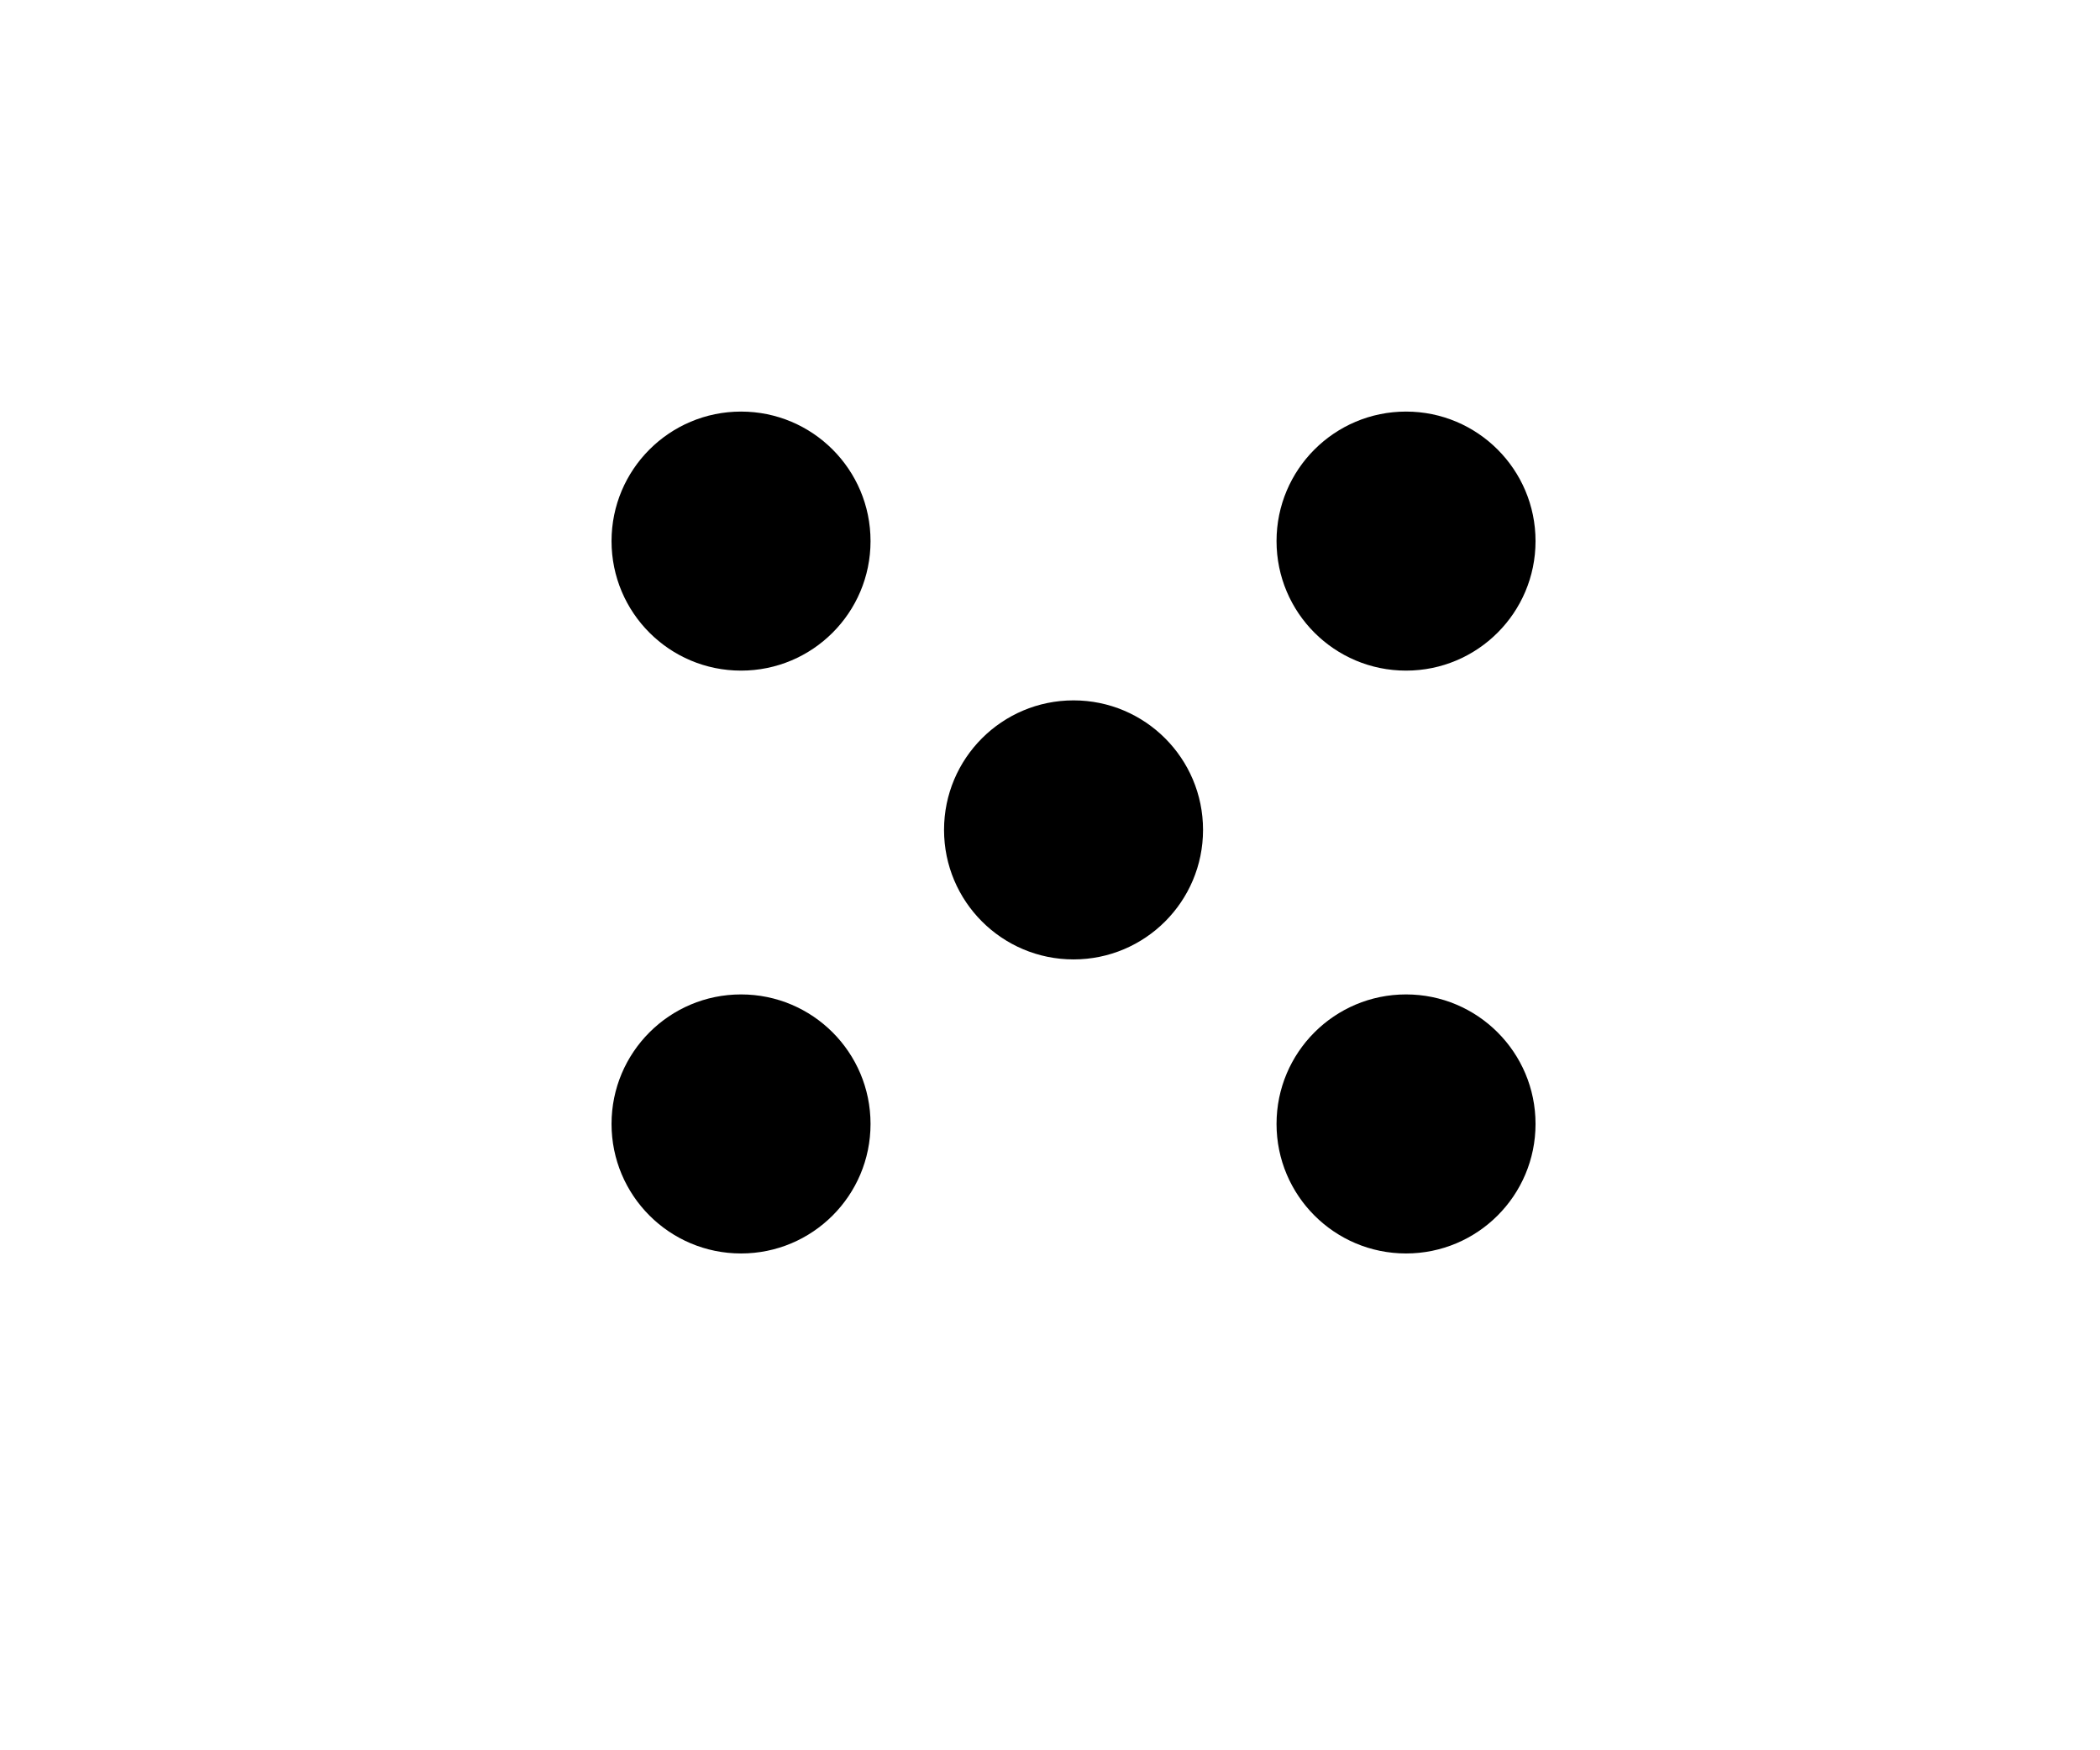 ﻿<?xml version="1.0" encoding="utf-8"?>
<svg version="1.1" viewBox="0 0 120 100" width="120" height="100" style="stroke:none;stroke-linecap:butt;stroke-linejoin:miter;stroke-width:1;stroke-dasharray:none;fill:#000000;fill-opacity:1;fill-rule:evenodd" font-family="Arial" font-size="15px" xmlns:xlink="http://www.w3.org/1999/xlink" xmlns="http://www.w3.org/2000/svg">
  <ellipse cx="42.345" cy="30.915" rx="7.4" ry="7.4" />
  <ellipse cx="61.345" cy="47.415" rx="7.4" ry="7.4" />
  <ellipse cx="42.345" cy="64.215" rx="7.4" ry="7.4" />
  <ellipse cx="80.345" cy="30.915" rx="7.4" ry="7.4" />
  <ellipse cx="80.345" cy="64.215" rx="7.4" ry="7.4" />
</svg>
